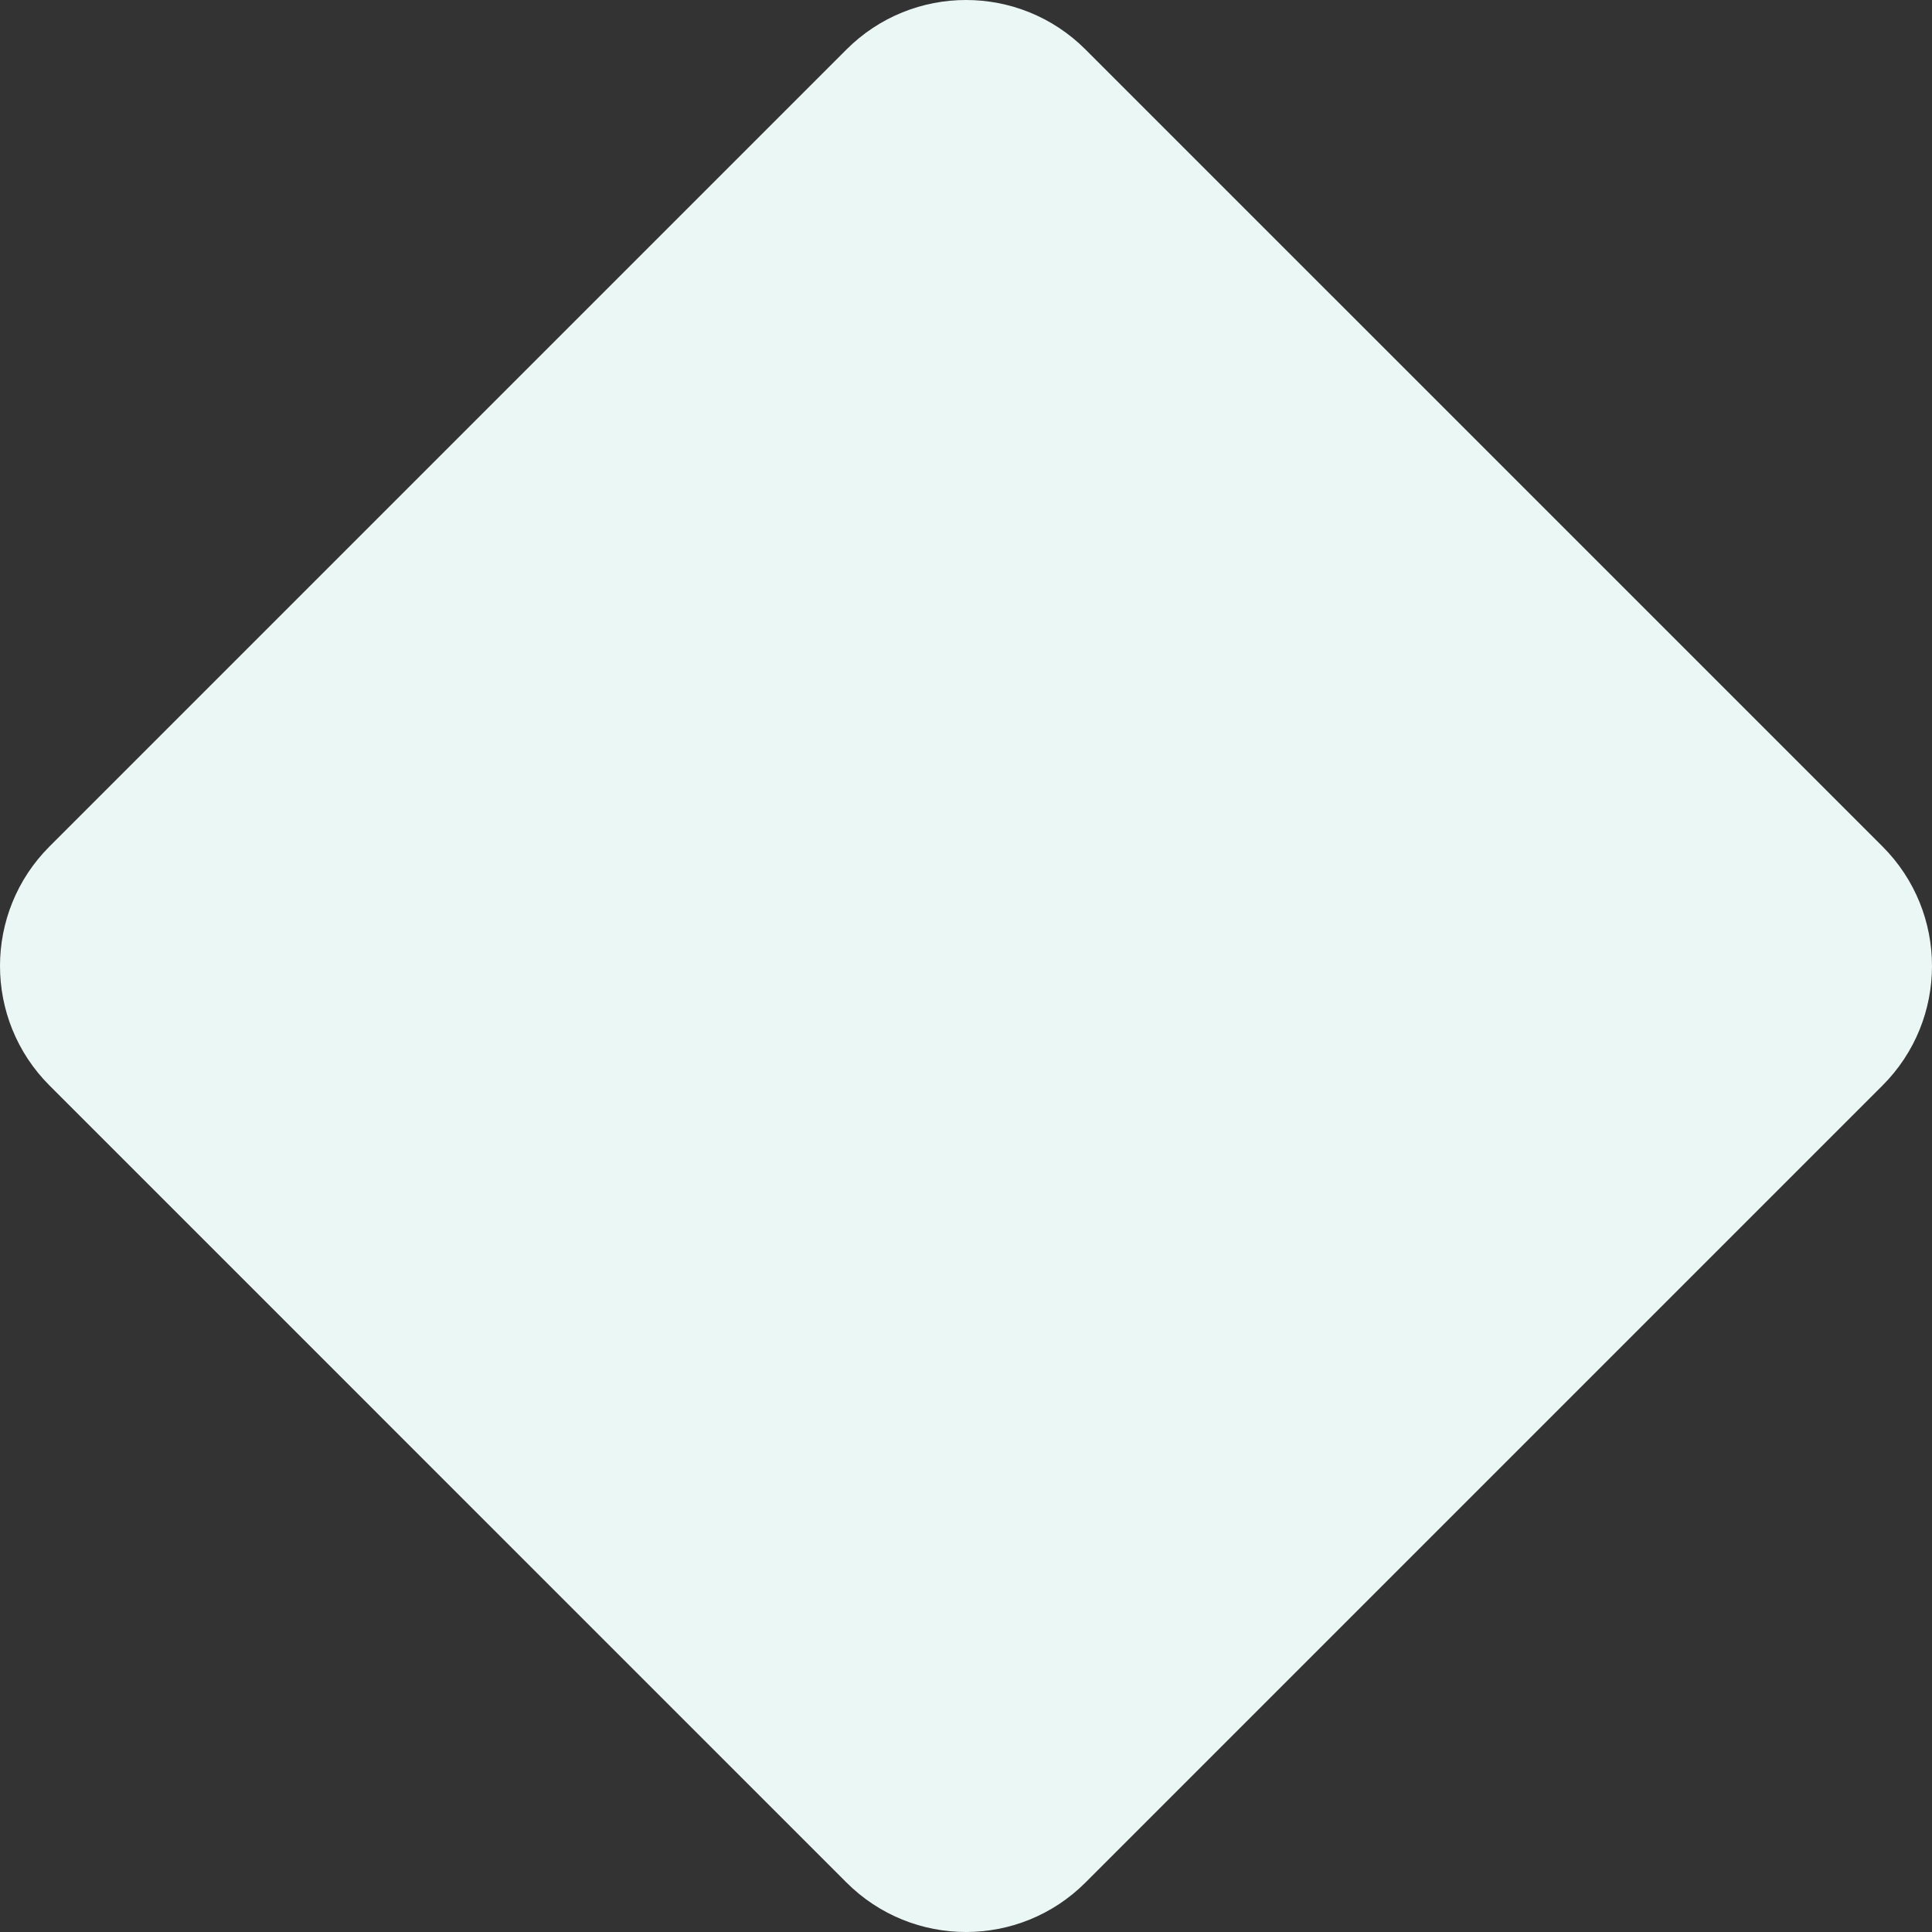 <?xml version="1.0" encoding="UTF-8"?> <svg xmlns="http://www.w3.org/2000/svg" width="68" height="68" viewBox="0 0 68 68" fill="none"><rect x="0" y="0" width="68" height="68" fill="#333333" stroke="none"/> <path d="M38.207 1.743C35.884 -0.581 32.116 -0.581 29.792 1.743L1.743 29.792C-0.581 32.116 -0.581 35.883 1.743 38.207L29.792 66.257C32.116 68.581 35.884 68.581 38.207 66.257L66.257 38.207C68.581 35.883 68.581 32.116 66.257 29.792L38.207 1.743Z" fill="#EBF7F5"></path> </svg> 